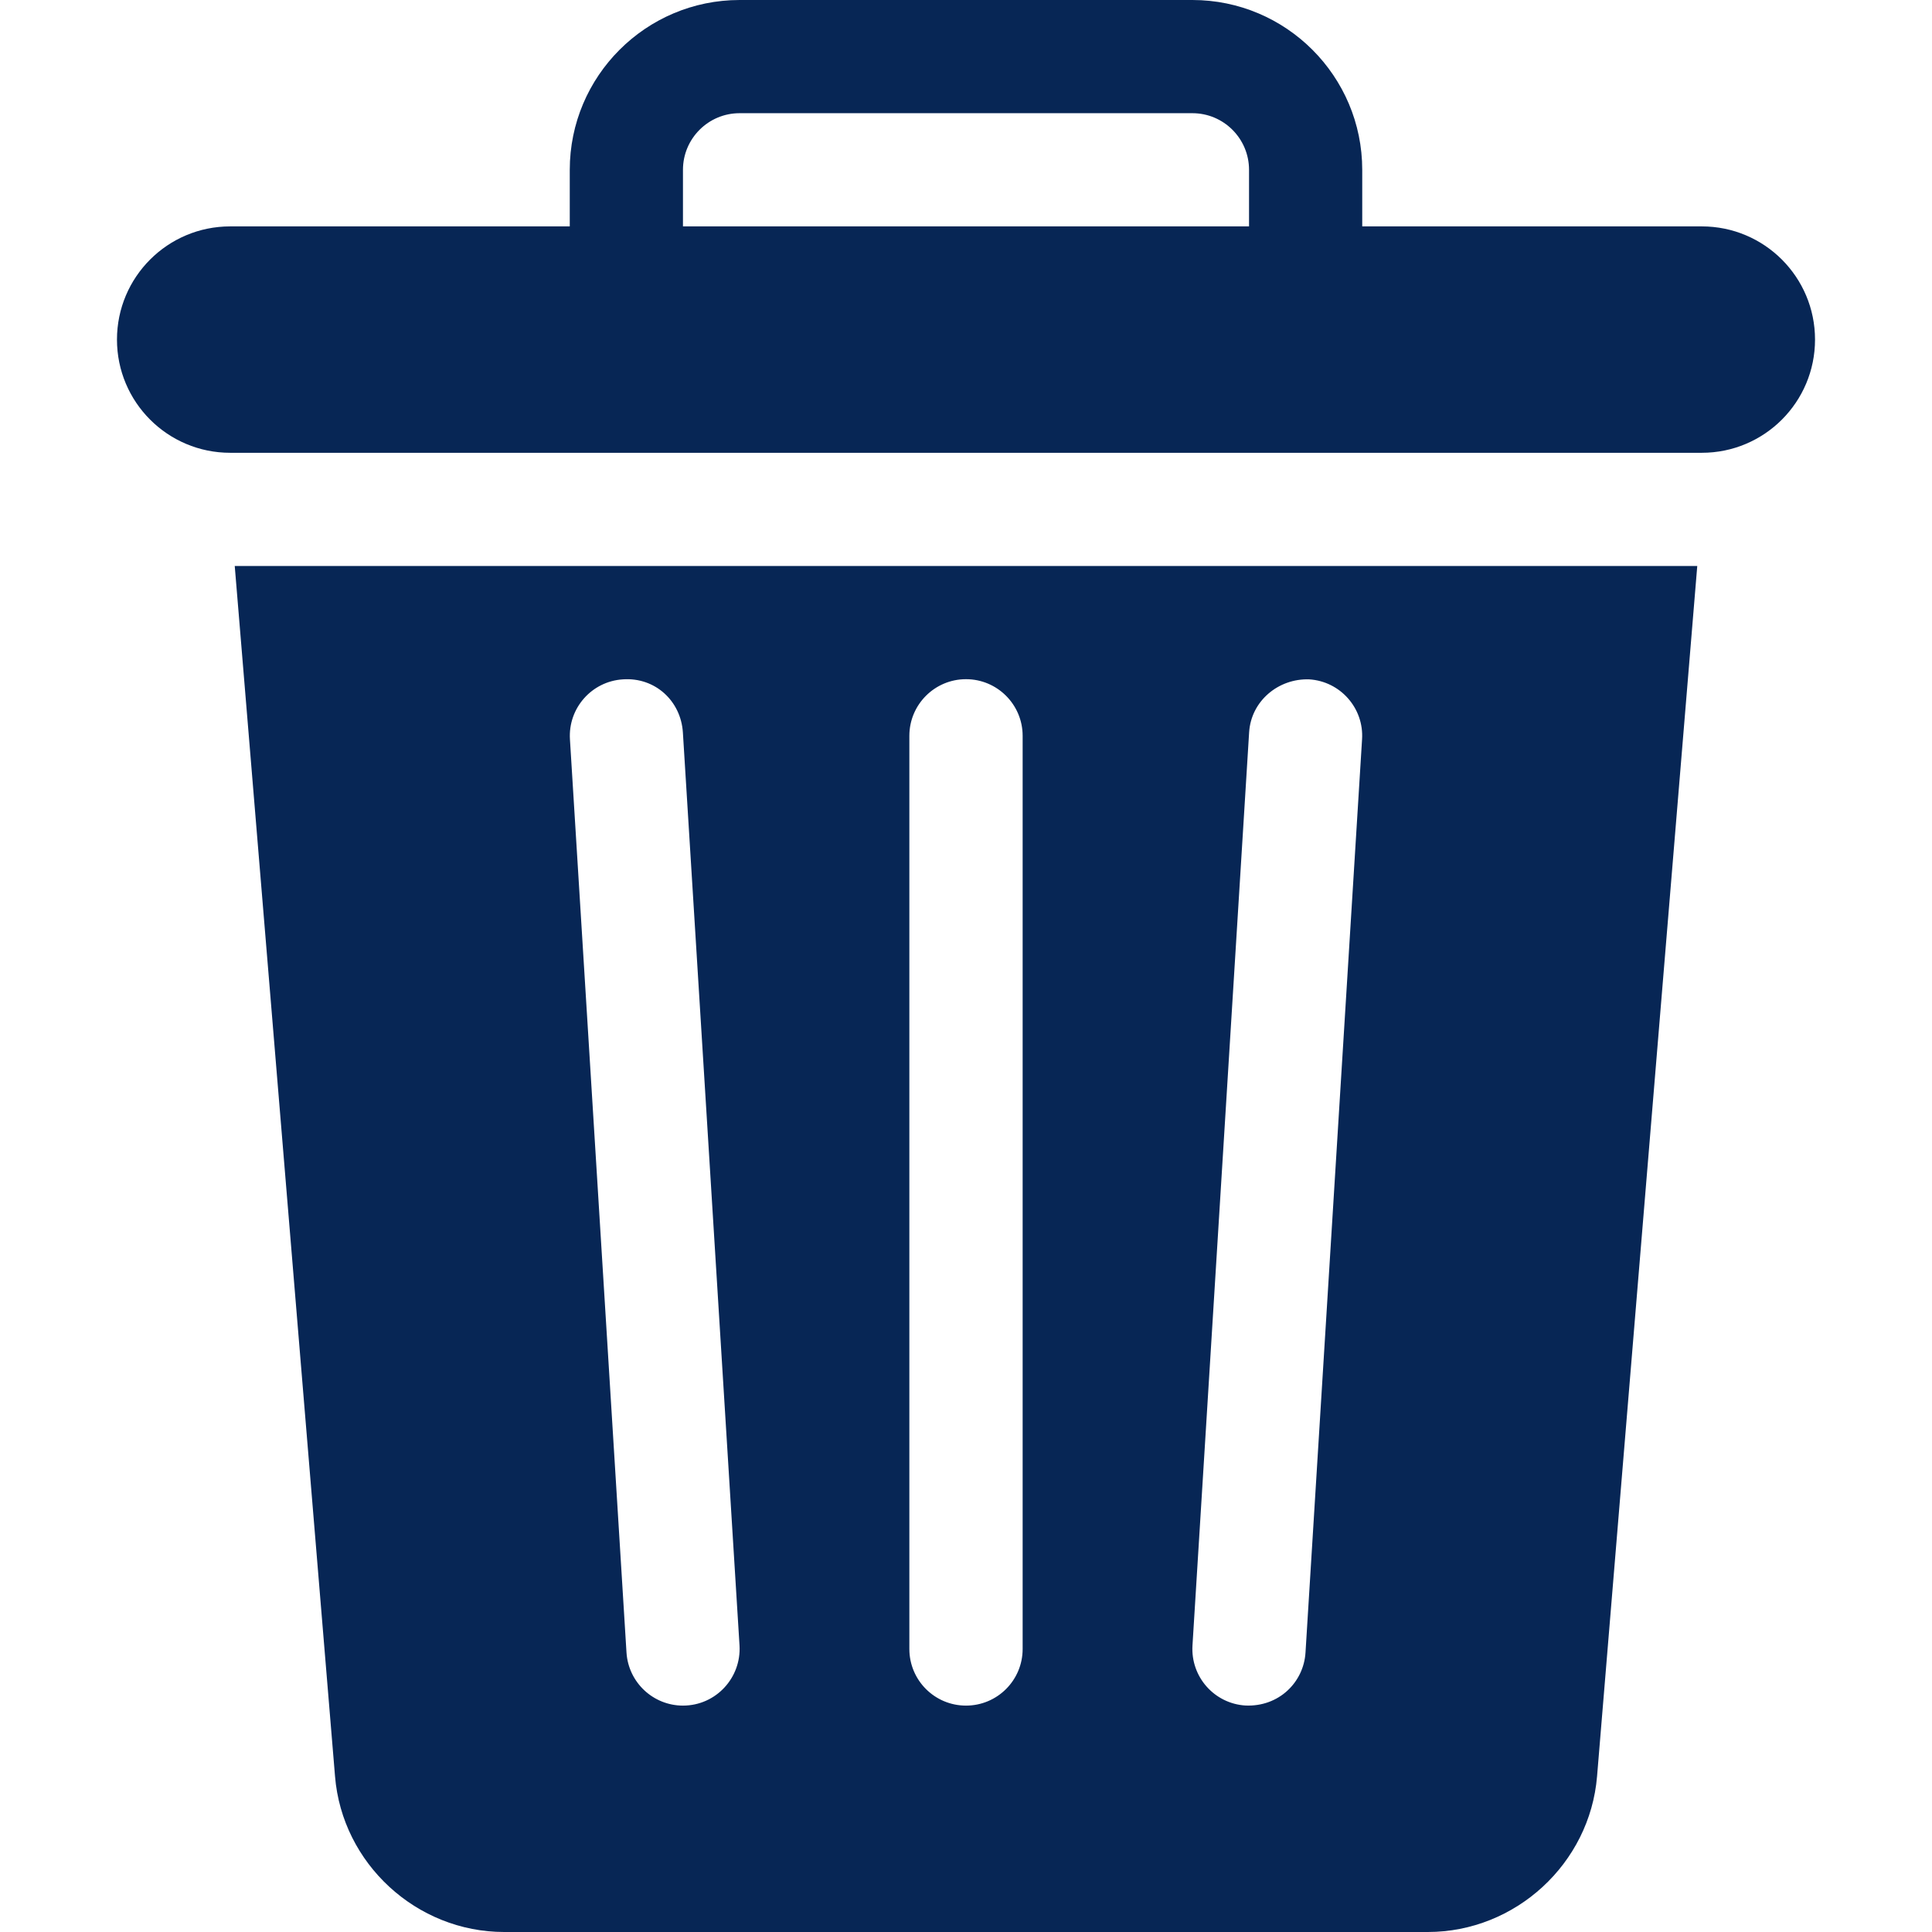 <svg width="22" height="22" viewBox="0 0 22 22" fill="none" xmlns="http://www.w3.org/2000/svg">
<path d="M2.673 6.445L3.815 20.227C3.896 21.221 4.743 22 5.741 22H16.259C17.257 22 18.104 21.221 18.186 20.227L19.327 6.445H2.673ZM7.777 19.422C7.439 19.422 7.156 19.159 7.134 18.818L6.49 8.419C6.468 8.064 6.738 7.758 7.093 7.736C7.461 7.71 7.753 7.983 7.776 8.339L8.421 18.737C8.443 19.105 8.152 19.422 7.777 19.422ZM11.645 18.777C11.645 19.134 11.356 19.422 11 19.422C10.644 19.422 10.355 19.134 10.355 18.777V8.379C10.355 8.023 10.644 7.734 11 7.734C11.356 7.734 11.645 8.023 11.645 8.379V18.777ZM15.51 8.419L14.866 18.818C14.845 19.156 14.563 19.438 14.182 19.421C13.827 19.399 13.557 19.093 13.579 18.737L14.224 8.339C14.246 7.983 14.557 7.724 14.908 7.736C15.262 7.758 15.533 8.064 15.51 8.419Z" fill="#072655"/>
<path d="M19.379 2.578H15.512V1.934C15.512 0.867 14.644 0 13.578 0H8.422C7.356 0 6.488 0.867 6.488 1.934V2.578H2.621C1.909 2.578 1.332 3.155 1.332 3.867C1.332 4.579 1.909 5.156 2.621 5.156C8.549 5.156 13.451 5.156 19.379 5.156C20.091 5.156 20.668 4.579 20.668 3.867C20.668 3.155 20.091 2.578 19.379 2.578ZM14.223 2.578H7.777V1.934C7.777 1.578 8.066 1.289 8.422 1.289H13.578C13.934 1.289 14.223 1.578 14.223 1.934V2.578Z" fill="#072655"/>
</svg>
